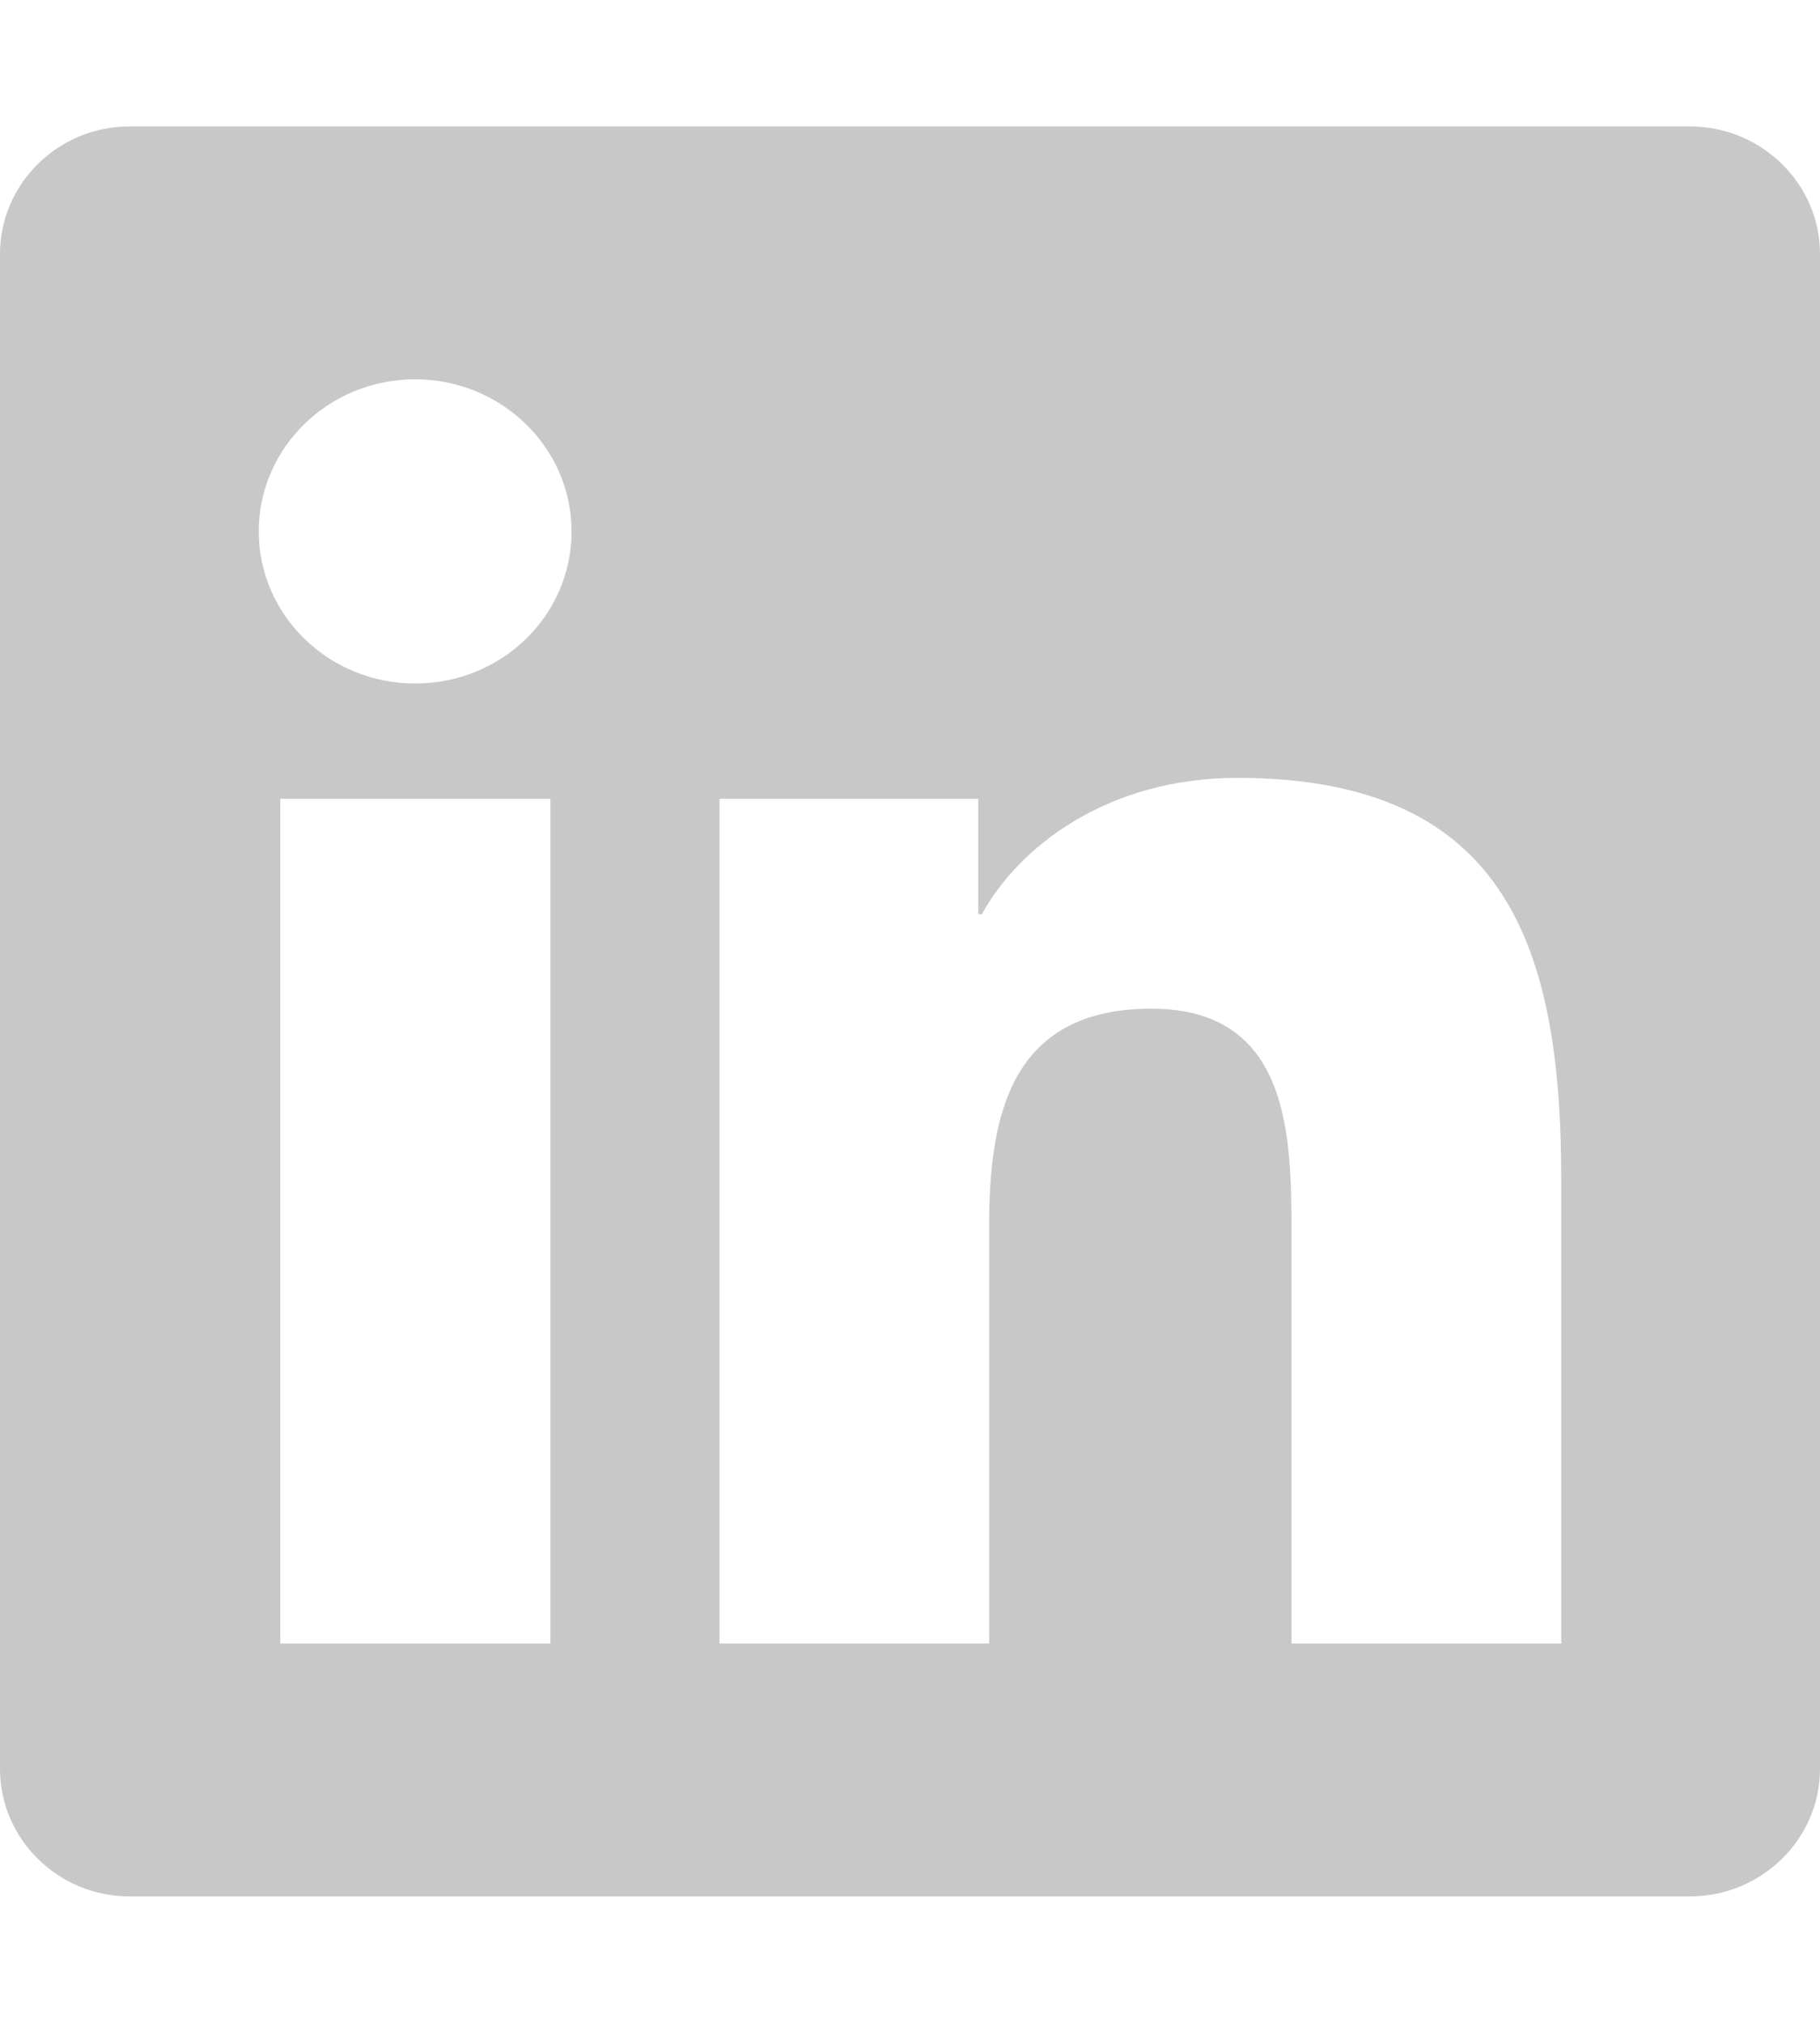 <svg width="18" height="20" viewBox="0 0 18 20" fill="none" xmlns="http://www.w3.org/2000/svg">
<path d="M16.714 1.25H1.282C0.575 1.25 0 1.816 0 2.512V17.488C0 18.184 0.575 18.75 1.282 18.75H16.714C17.421 18.75 18 18.184 18 17.488V2.512C18 1.816 17.421 1.25 16.714 1.25ZM5.44 16.25H2.772V7.898H5.444V16.25H5.44ZM4.106 6.758C3.25 6.758 2.559 6.082 2.559 5.254C2.559 4.426 3.25 3.75 4.106 3.75C4.958 3.75 5.653 4.426 5.653 5.254C5.653 6.086 4.962 6.758 4.106 6.758ZM15.441 16.25H12.773V12.188C12.773 11.219 12.753 9.973 11.387 9.973C9.996 9.973 9.783 11.027 9.783 12.117V16.25H7.116V7.898H9.675V9.039H9.711C10.069 8.383 10.941 7.691 12.238 7.691C14.938 7.691 15.441 9.422 15.441 11.672V16.25Z" fill="#C8C8C8"/>
</svg>
